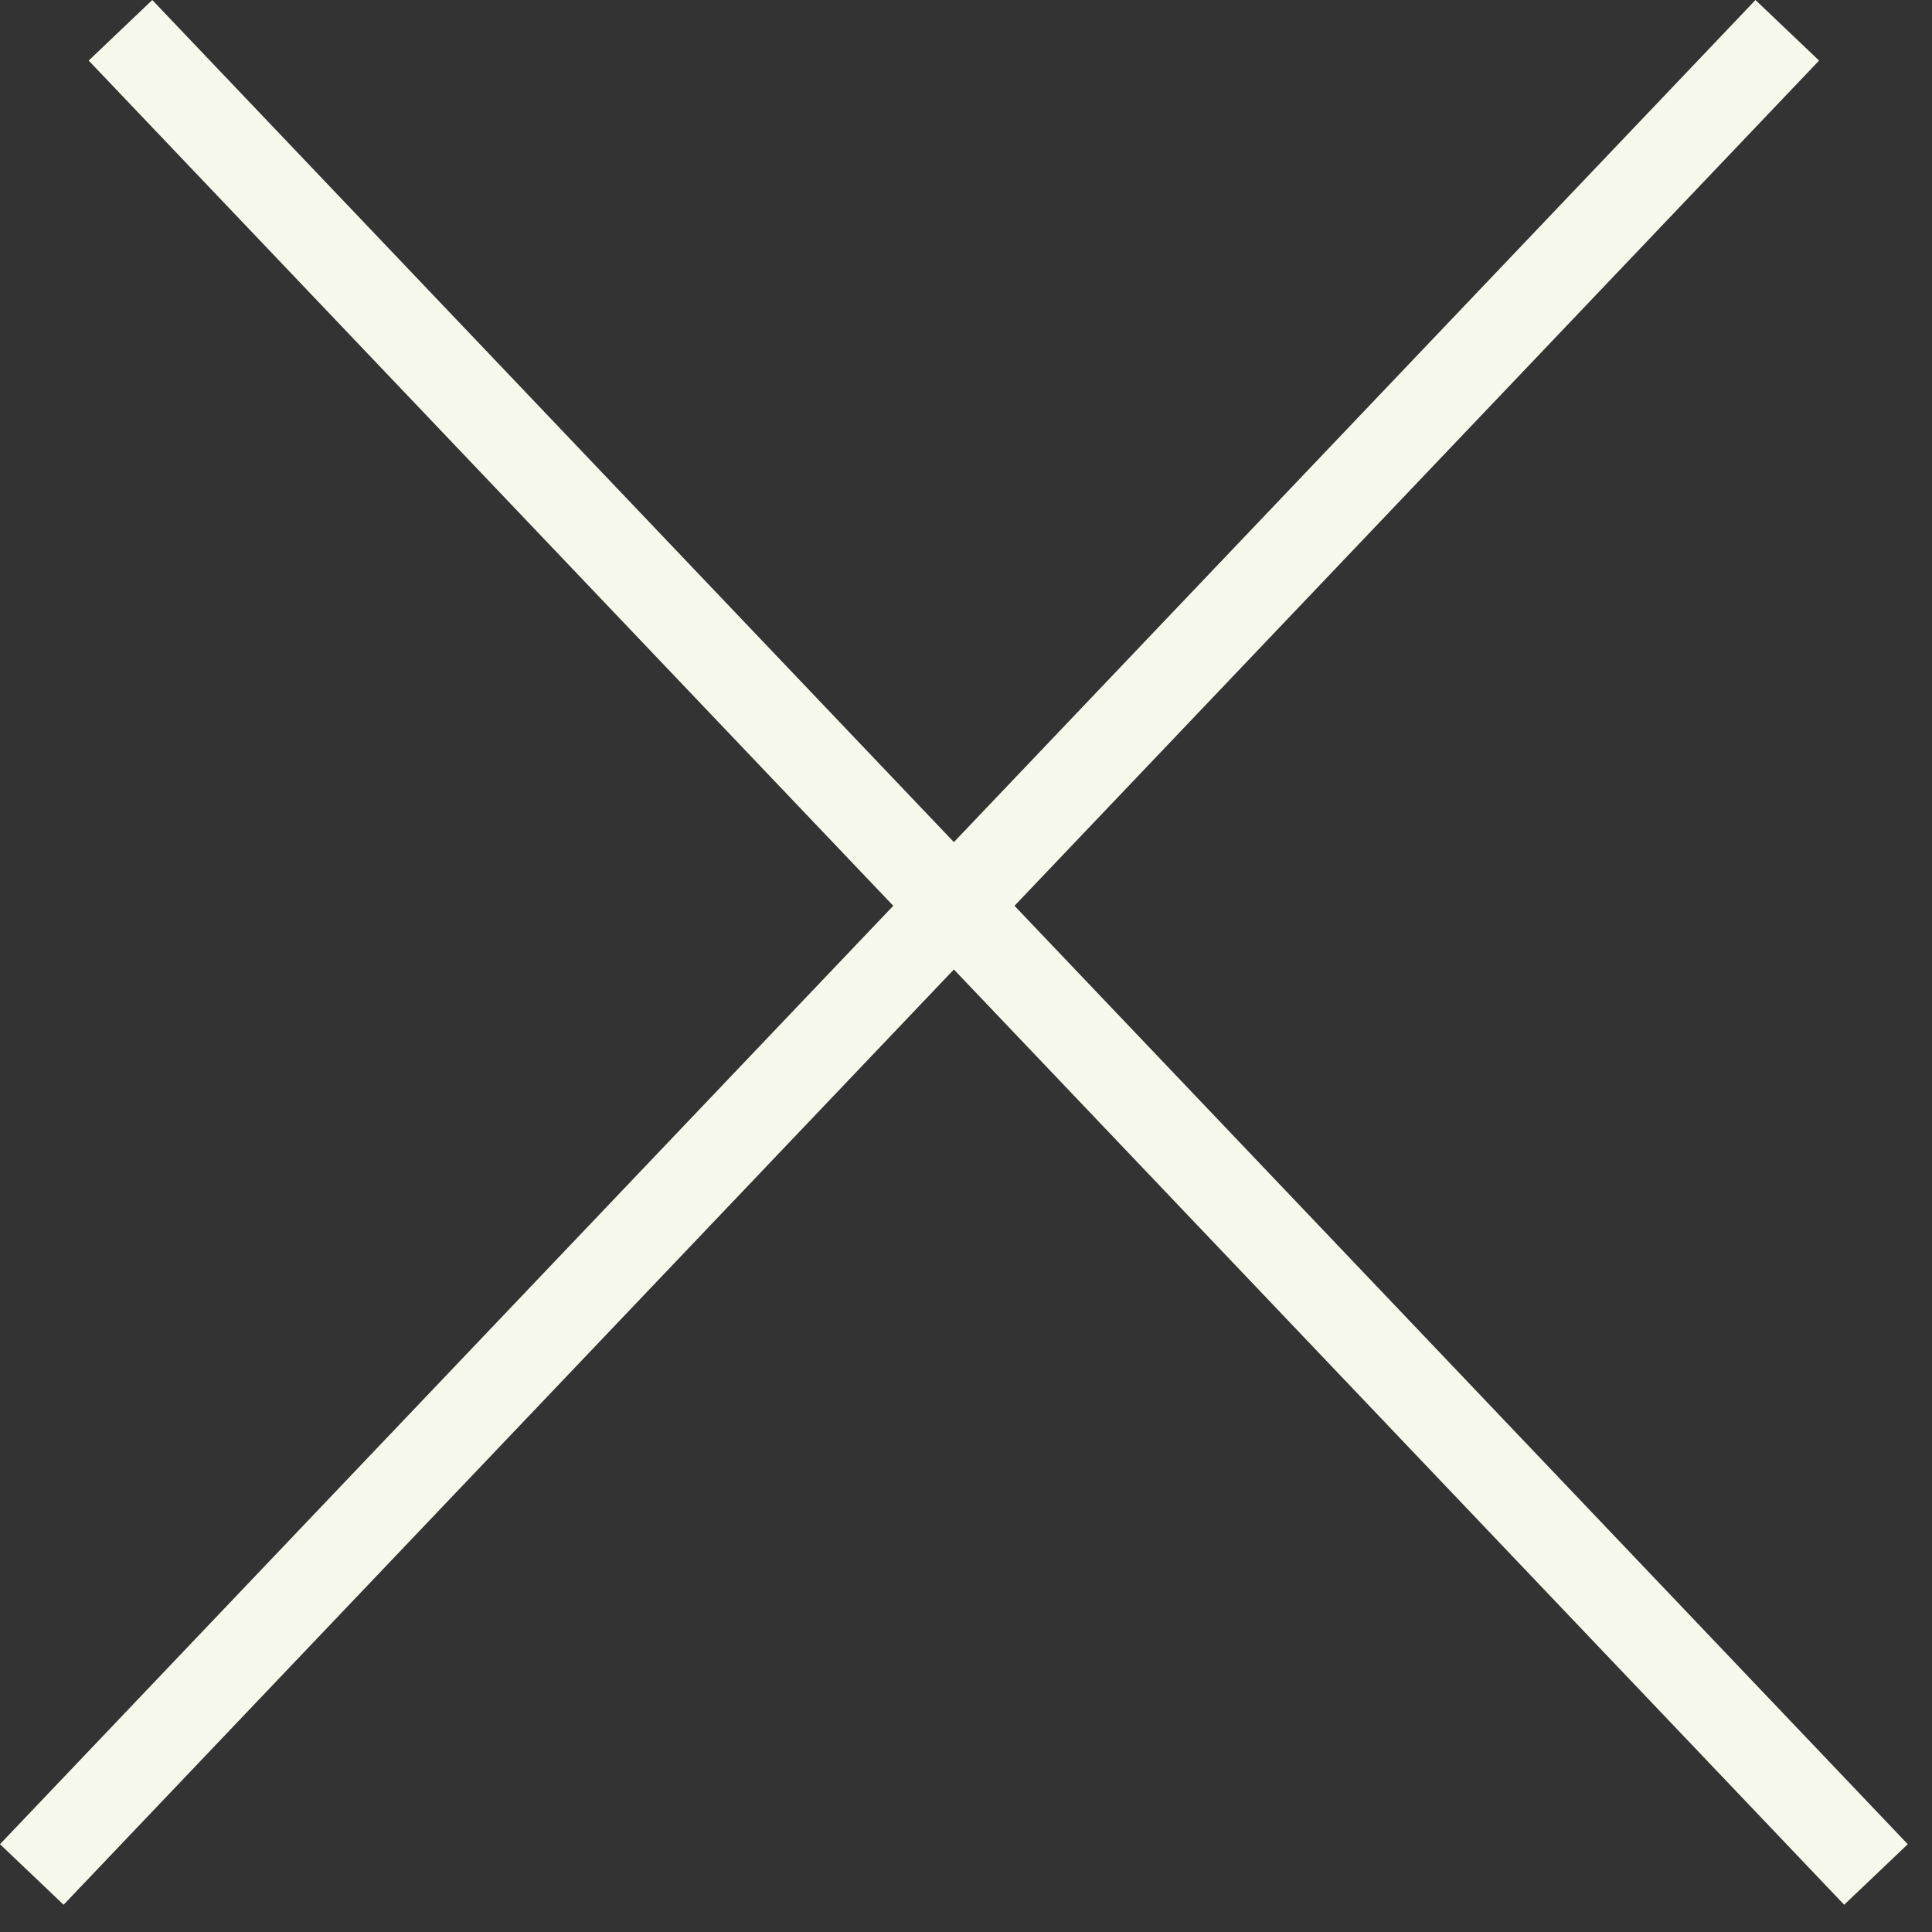 <svg width="22" height="22" viewBox="0 0 22 22" fill="none" xmlns="http://www.w3.org/2000/svg">
<rect x="0" y="0" width="22" height="22" fill="#333333" stroke="none"/>
<path d="M1.372 0.345L21.362 21.345M0.362 21.345L20.352 0.345" stroke="#F6F8EB"/>
</svg>
